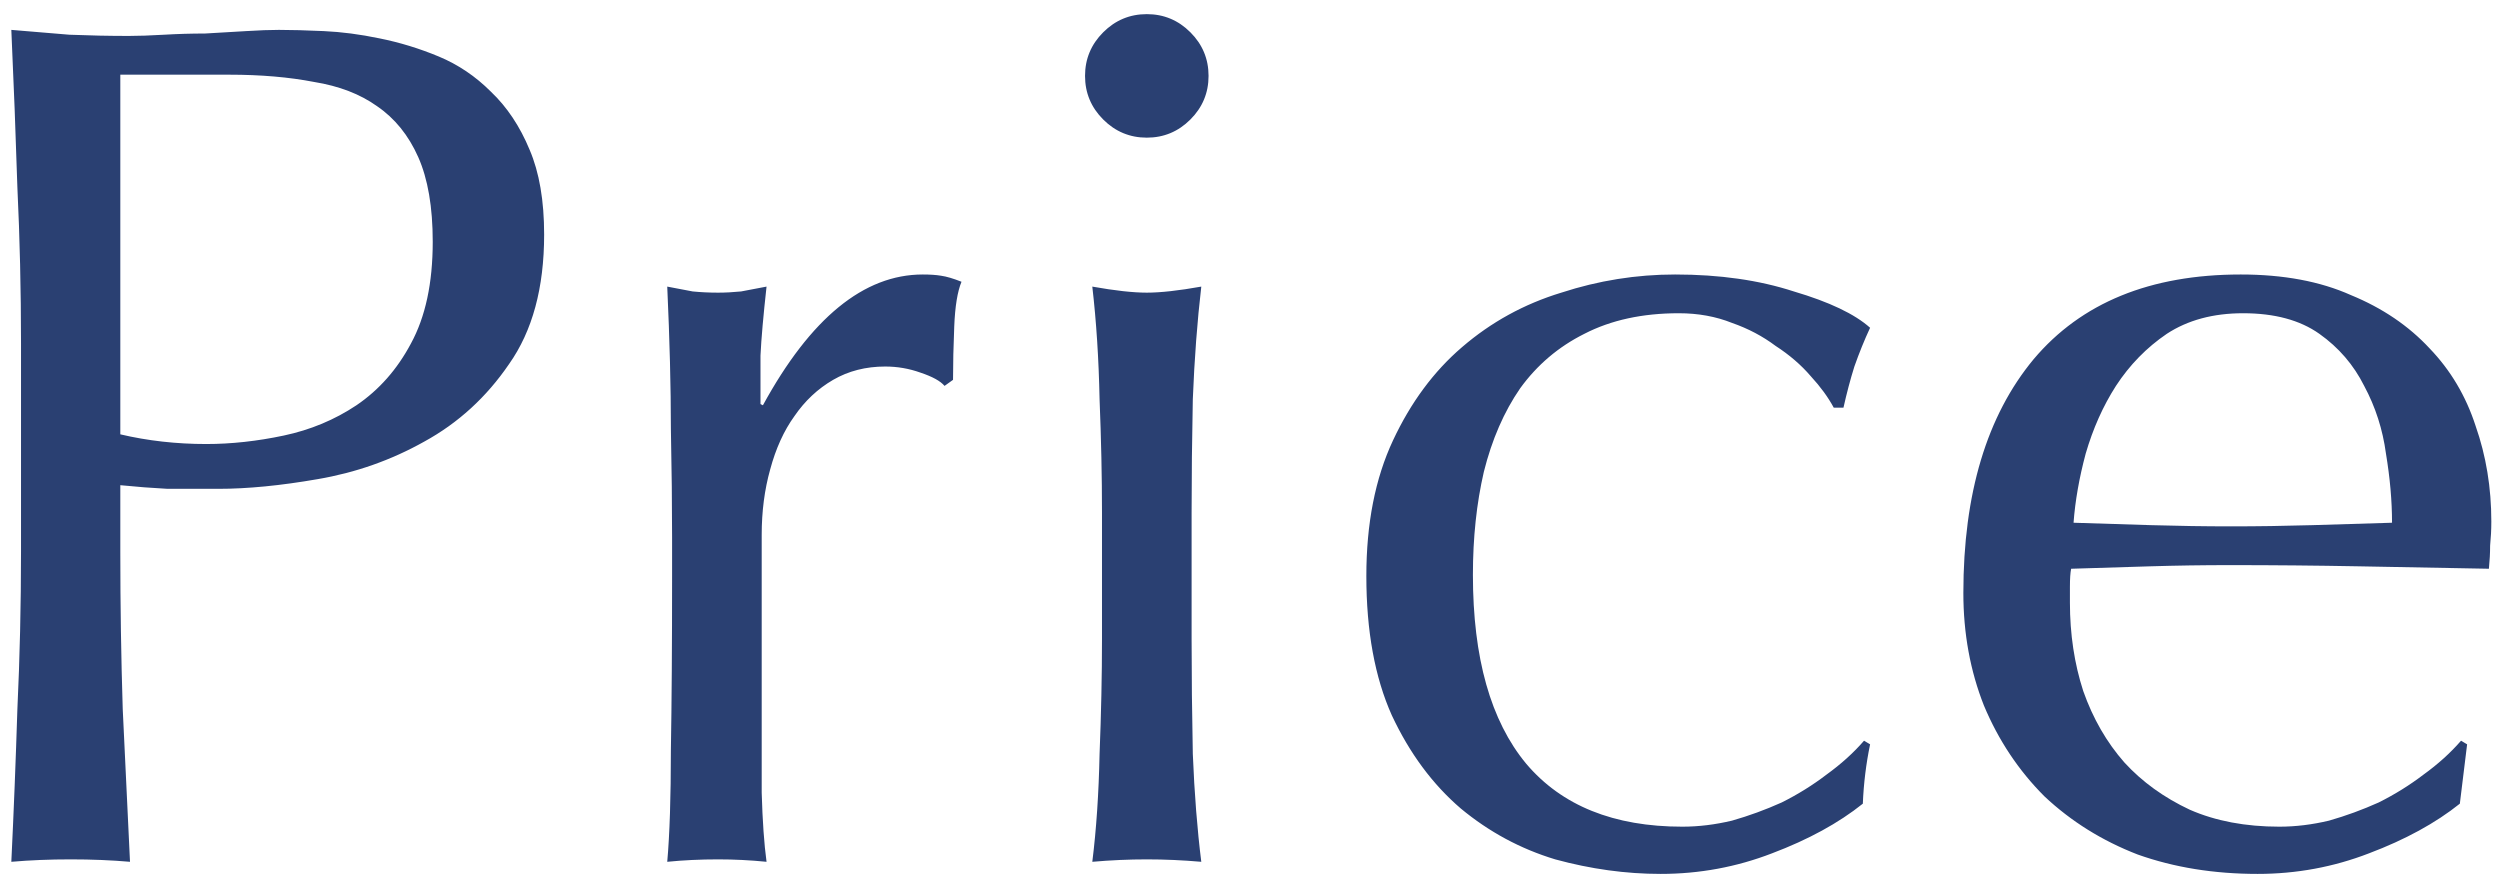 <svg width="128" height="45" viewBox="0 0 128 45" fill="none" xmlns="http://www.w3.org/2000/svg">
<path d="M6.16 22.238C7.565 22.569 9.033 22.734 10.562 22.734C11.843 22.734 13.166 22.589 14.53 22.3C15.894 22.011 17.134 21.494 18.25 20.75C19.407 19.965 20.337 18.911 21.04 17.588C21.784 16.224 22.156 14.488 22.156 12.38C22.156 10.603 21.908 9.156 21.412 8.04C20.916 6.924 20.213 6.056 19.304 5.436C18.436 4.816 17.361 4.403 16.08 4.196C14.799 3.948 13.352 3.824 11.74 3.824H6.16V22.238ZM1.076 17.588C1.076 14.86 1.014 12.194 0.89 9.59C0.807 6.945 0.704 4.258 0.58 1.53C1.572 1.613 2.564 1.695 3.556 1.778C4.589 1.819 5.602 1.84 6.594 1.84C7.09 1.84 7.689 1.819 8.392 1.778C9.095 1.737 9.797 1.716 10.5 1.716C11.244 1.675 11.947 1.633 12.608 1.592C13.269 1.551 13.827 1.53 14.282 1.53C14.902 1.53 15.667 1.551 16.576 1.592C17.485 1.633 18.436 1.757 19.428 1.964C20.461 2.171 21.474 2.481 22.466 2.894C23.458 3.307 24.347 3.907 25.132 4.692C25.959 5.477 26.62 6.469 27.116 7.668C27.612 8.825 27.86 10.272 27.86 12.008C27.86 14.736 27.261 16.947 26.062 18.642C24.905 20.337 23.458 21.659 21.722 22.61C20.027 23.561 18.209 24.201 16.266 24.532C14.365 24.863 12.67 25.028 11.182 25.028C10.231 25.028 9.363 25.028 8.578 25.028C7.793 24.987 6.987 24.925 6.16 24.842V28.252C6.16 30.98 6.201 33.667 6.284 36.312C6.408 38.957 6.532 41.561 6.656 44.124C5.705 44.041 4.693 44 3.618 44C2.543 44 1.531 44.041 0.58 44.124C0.704 41.561 0.807 38.957 0.89 36.312C1.014 33.667 1.076 30.98 1.076 28.252V17.588ZM48.361 19.758C48.154 19.51 47.741 19.283 47.121 19.076C46.542 18.869 45.943 18.766 45.323 18.766C44.331 18.766 43.443 18.993 42.657 19.448C41.872 19.903 41.211 20.523 40.673 21.308C40.136 22.052 39.722 22.961 39.433 24.036C39.144 25.069 38.999 26.185 38.999 27.384V34.204C38.999 36.973 38.999 39.102 38.999 40.59C39.041 42.037 39.123 43.215 39.247 44.124C38.42 44.041 37.594 44 36.767 44C35.858 44 34.99 44.041 34.163 44.124C34.287 42.719 34.349 40.817 34.349 38.42C34.391 35.981 34.411 33.005 34.411 29.492V27.508C34.411 25.896 34.391 24.036 34.349 21.928C34.349 19.82 34.287 17.402 34.163 14.674C34.618 14.757 35.052 14.839 35.465 14.922C35.879 14.963 36.312 14.984 36.767 14.984C37.139 14.984 37.532 14.963 37.945 14.922C38.358 14.839 38.792 14.757 39.247 14.674C39.082 16.162 38.978 17.34 38.937 18.208C38.937 19.076 38.937 19.903 38.937 20.688L39.061 20.75C41.5 16.286 44.228 14.054 47.245 14.054C47.617 14.054 47.927 14.075 48.175 14.116C48.465 14.157 48.816 14.261 49.229 14.426C49.023 14.922 48.898 15.687 48.857 16.72C48.816 17.712 48.795 18.621 48.795 19.448L48.361 19.758ZM55.554 3.886C55.554 3.018 55.864 2.274 56.484 1.654C57.104 1.034 57.848 0.724 58.716 0.724C59.584 0.724 60.328 1.034 60.948 1.654C61.568 2.274 61.878 3.018 61.878 3.886C61.878 4.754 61.568 5.498 60.948 6.118C60.328 6.738 59.584 7.048 58.716 7.048C57.848 7.048 57.104 6.738 56.484 6.118C55.864 5.498 55.554 4.754 55.554 3.886ZM56.422 26.268C56.422 24.408 56.38 22.465 56.298 20.44C56.256 18.373 56.132 16.451 55.926 14.674C57.083 14.881 58.013 14.984 58.716 14.984C59.418 14.984 60.348 14.881 61.506 14.674C61.299 16.451 61.154 18.373 61.072 20.44C61.03 22.465 61.01 24.408 61.01 26.268V32.716C61.01 34.576 61.03 36.539 61.072 38.606C61.154 40.631 61.299 42.471 61.506 44.124C60.555 44.041 59.625 44 58.716 44C57.806 44 56.876 44.041 55.926 44.124C56.132 42.471 56.256 40.631 56.298 38.606C56.38 36.539 56.422 34.576 56.422 32.716V26.268ZM69.957 29.492C69.957 26.805 70.412 24.491 71.322 22.548C72.231 20.605 73.409 19.014 74.856 17.774C76.344 16.493 78.038 15.563 79.939 14.984C81.841 14.364 83.784 14.054 85.767 14.054C88.041 14.054 90.066 14.343 91.844 14.922C93.662 15.459 94.964 16.079 95.749 16.782C95.46 17.402 95.192 18.063 94.944 18.766C94.737 19.427 94.551 20.13 94.385 20.874H93.889C93.6 20.337 93.207 19.799 92.712 19.262C92.216 18.683 91.616 18.167 90.913 17.712C90.252 17.216 89.508 16.823 88.681 16.534C87.855 16.203 86.945 16.038 85.954 16.038C84.094 16.038 82.481 16.389 81.118 17.092C79.795 17.753 78.7 18.683 77.832 19.882C77.005 21.081 76.385 22.507 75.972 24.16C75.6 25.772 75.413 27.529 75.413 29.43C75.413 33.687 76.323 36.911 78.141 39.102C79.96 41.251 82.626 42.326 86.139 42.326C86.966 42.326 87.814 42.223 88.681 42.016C89.549 41.768 90.397 41.458 91.224 41.086C92.05 40.673 92.815 40.197 93.517 39.66C94.261 39.123 94.902 38.544 95.439 37.924L95.749 38.11C95.543 39.102 95.419 40.115 95.377 41.148C94.138 42.14 92.588 42.987 90.728 43.69C88.909 44.393 87.007 44.744 85.023 44.744C83.246 44.744 81.448 44.496 79.629 44C77.852 43.463 76.24 42.595 74.793 41.396C73.347 40.156 72.169 38.565 71.26 36.622C70.391 34.679 69.957 32.303 69.957 29.492ZM114.846 16.038C113.316 16.038 112.014 16.389 110.94 17.092C109.906 17.795 109.038 18.683 108.336 19.758C107.674 20.791 107.158 21.949 106.786 23.23C106.455 24.47 106.248 25.648 106.166 26.764C107.447 26.805 108.77 26.847 110.134 26.888C111.539 26.929 112.903 26.95 114.226 26.95C115.59 26.95 116.974 26.929 118.38 26.888C119.785 26.847 121.149 26.805 122.472 26.764C122.472 25.648 122.368 24.47 122.162 23.23C121.996 21.99 121.624 20.833 121.046 19.758C120.508 18.683 119.744 17.795 118.752 17.092C117.76 16.389 116.458 16.038 114.846 16.038ZM100.524 30.36C100.524 25.276 101.722 21.287 104.12 18.394C106.558 15.501 110.092 14.054 114.722 14.054C116.912 14.054 118.793 14.405 120.364 15.108C121.976 15.769 123.319 16.679 124.394 17.836C125.468 18.952 126.254 20.275 126.75 21.804C127.287 23.333 127.556 24.966 127.556 26.702C127.556 27.115 127.535 27.529 127.494 27.942C127.494 28.314 127.473 28.707 127.432 29.12C125.2 29.079 122.988 29.037 120.798 28.996C118.607 28.955 116.396 28.934 114.164 28.934C112.8 28.934 111.436 28.955 110.072 28.996C108.749 29.037 107.406 29.079 106.042 29.12C106 29.327 105.98 29.637 105.98 30.05V30.856C105.98 32.468 106.207 33.977 106.662 35.382C107.158 36.787 107.86 38.007 108.77 39.04C109.679 40.032 110.795 40.838 112.118 41.458C113.44 42.037 114.97 42.326 116.706 42.326C117.532 42.326 118.38 42.223 119.248 42.016C120.116 41.768 120.963 41.458 121.79 41.086C122.616 40.673 123.381 40.197 124.084 39.66C124.828 39.123 125.468 38.544 126.006 37.924L126.316 38.11L125.944 41.148C124.704 42.14 123.154 42.987 121.294 43.69C119.475 44.393 117.574 44.744 115.59 44.744C113.358 44.744 111.312 44.413 109.452 43.752C107.633 43.049 106.042 42.057 104.678 40.776C103.355 39.453 102.322 37.903 101.578 36.126C100.875 34.349 100.524 32.427 100.524 30.36Z" fill="#2A4072"/>
</svg>
